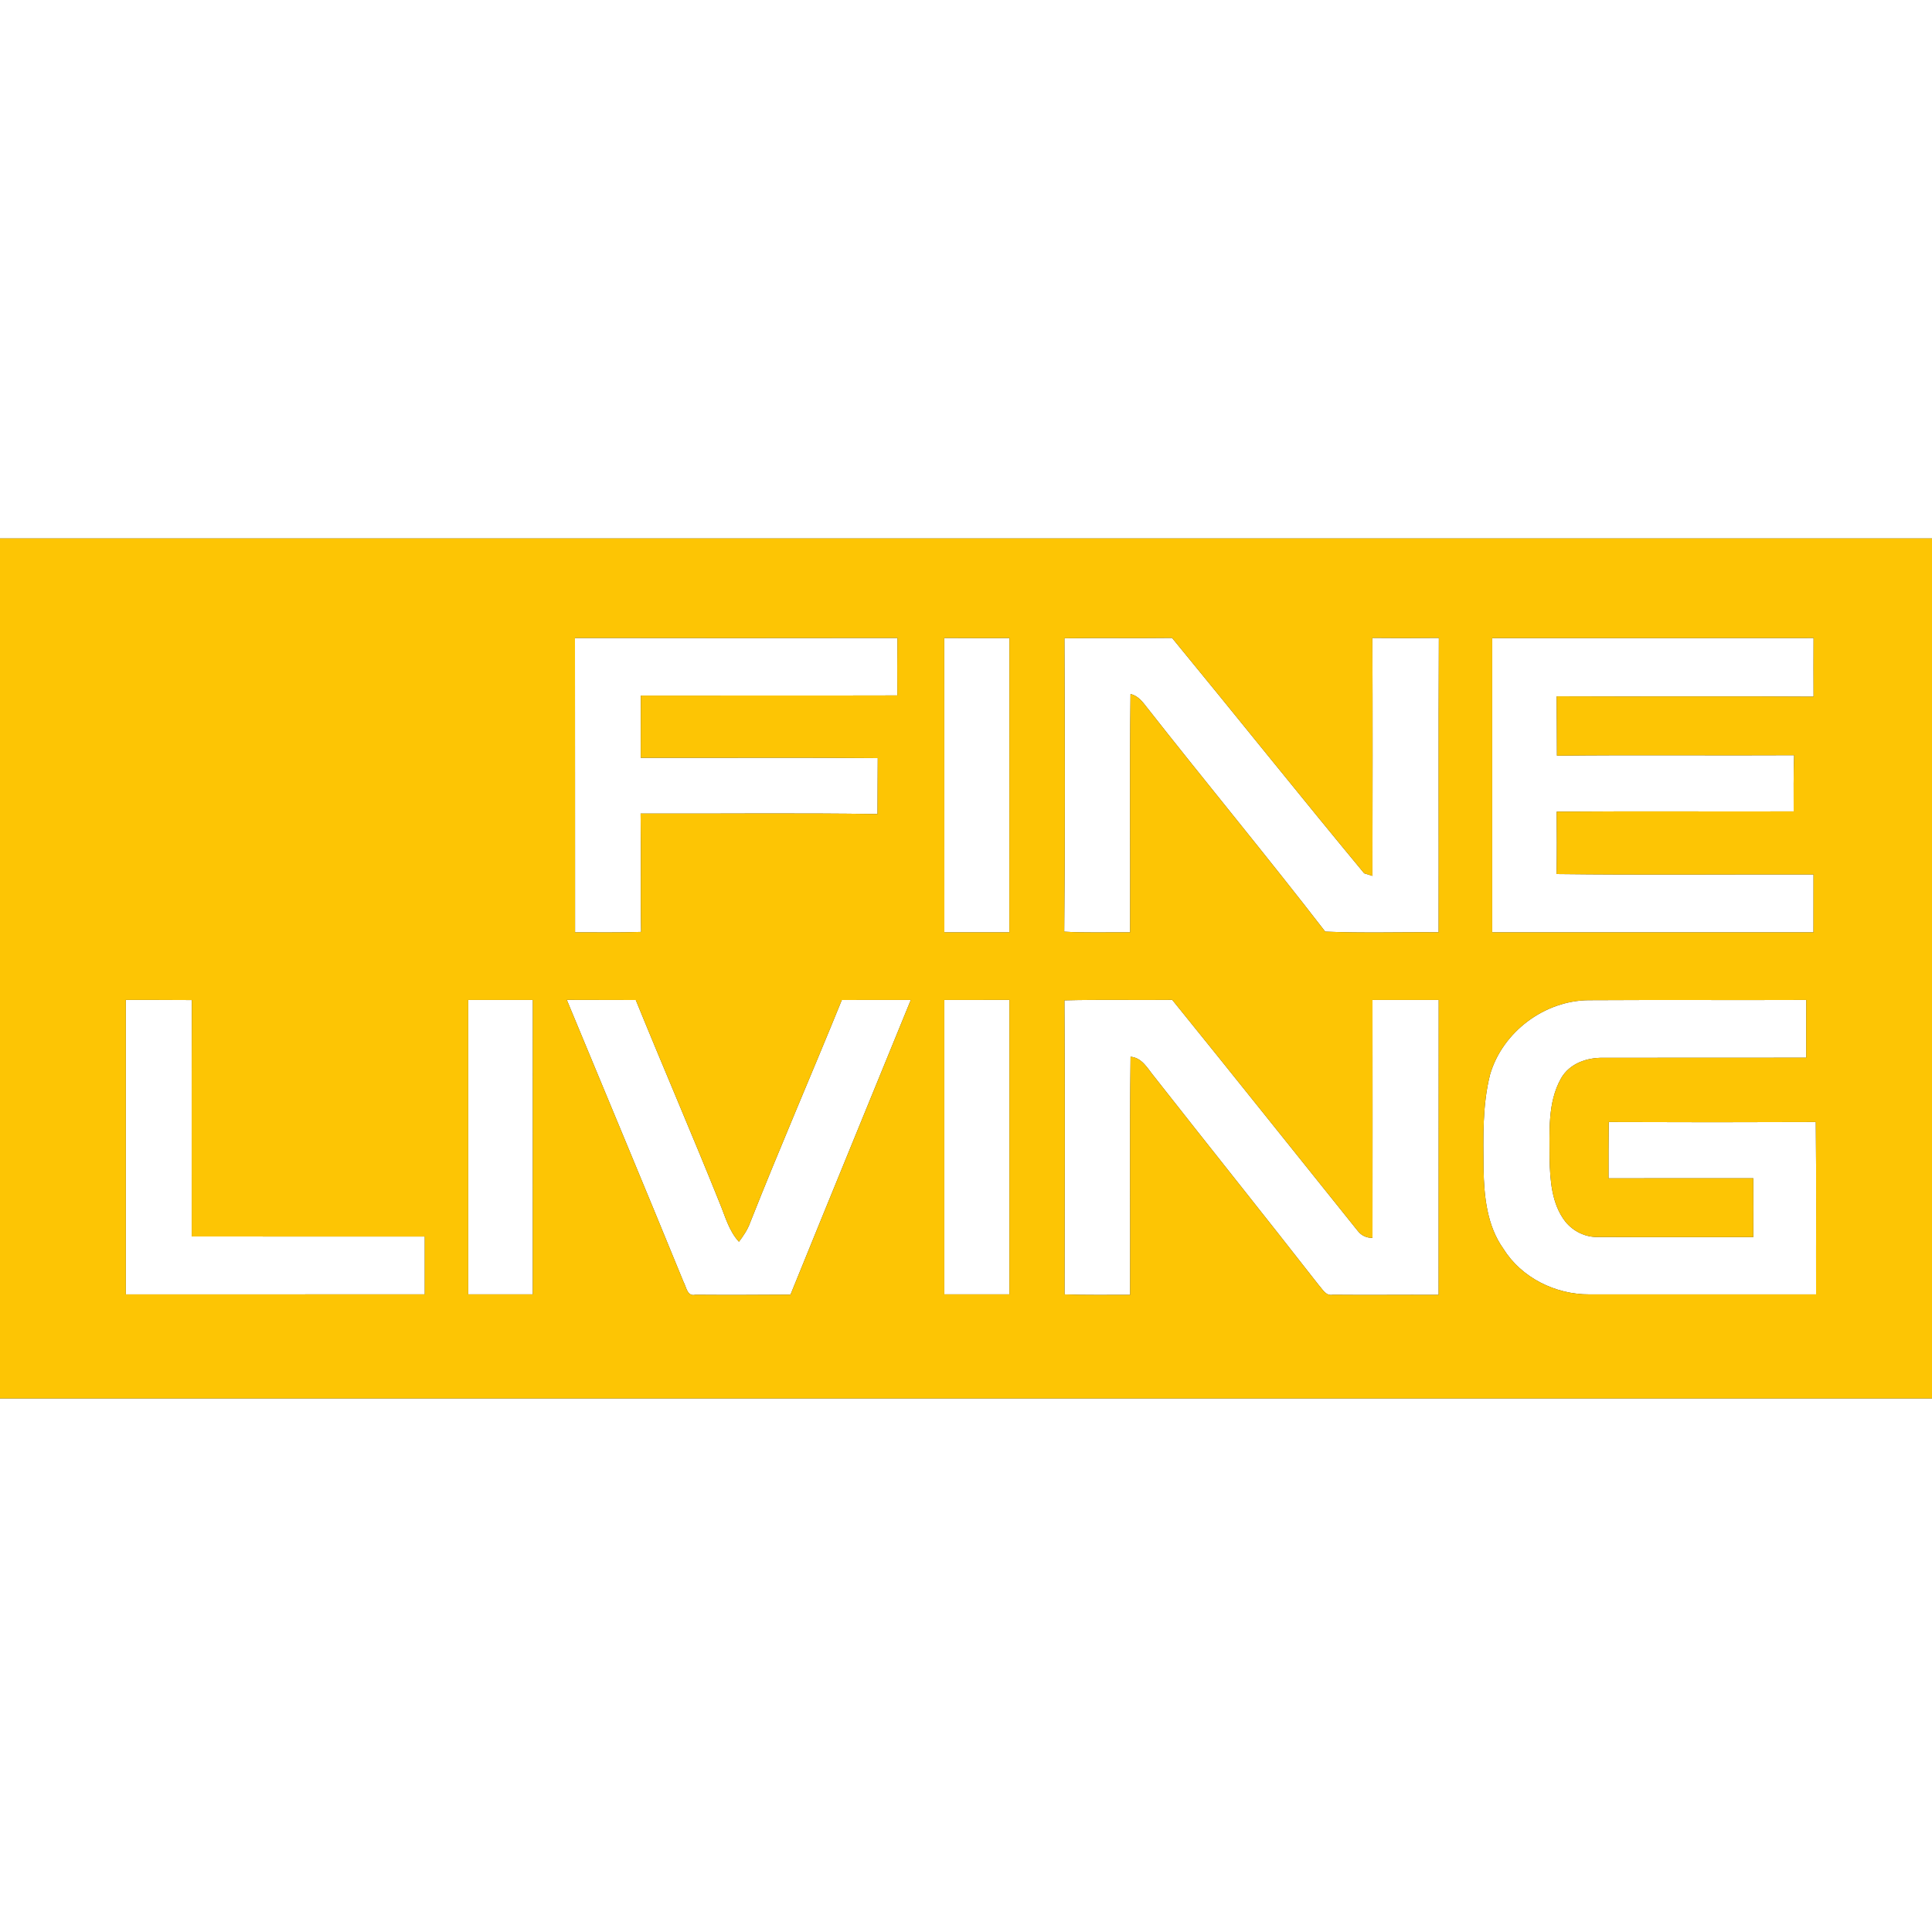 <?xml version="1.0" encoding="UTF-8" ?>
<!DOCTYPE svg PUBLIC "-//W3C//DTD SVG 1.1//EN" "http://www.w3.org/Graphics/SVG/1.1/DTD/svg11.dtd">
<svg width="400pt" height="400pt" viewBox="0 0 400 400" version="1.1" xmlns="http://www.w3.org/2000/svg">
<rect x="0" y="0" width="400" height="400" fill="#333333" stroke="none"/>
<g id="#ffffffff">
<path fill="#ffffff" opacity="1.00" d=" M 0.00 0.00 L 400.00 0.00 L 400.00 111.48 C 266.67 111.47 133.33 111.47 0.00 111.48 L 0.00 0.00 Z" />
<path fill="#ffffff" opacity="1.00" d=" M 119.04 132.08 C 141.30 132.11 163.55 132.12 185.81 132.08 C 185.76 136.05 185.76 140.01 185.79 143.98 C 168.08 144.03 150.38 143.98 132.68 144.01 C 132.67 148.30 132.68 152.60 132.66 156.90 C 149.02 156.93 165.38 156.81 181.73 156.96 C 181.69 160.82 181.71 164.68 181.68 168.54 C 165.33 168.29 148.98 168.49 132.63 168.44 C 132.76 176.60 132.59 184.77 132.73 192.94 C 128.17 193.11 123.61 193.02 119.06 193.03 C 119.04 172.72 119.07 152.40 119.04 132.08 Z" />
<path fill="#ffffff" opacity="1.00" d=" M 195.50 132.08 C 199.99 132.12 204.49 132.10 208.99 132.10 C 208.99 152.41 208.99 172.72 208.98 193.03 C 204.49 193.04 200.00 193.03 195.52 193.04 C 195.50 172.72 195.52 152.40 195.50 132.08 Z" />
<path fill="#ffffff" opacity="1.00" d=" M 220.38 132.14 C 227.80 132.04 235.23 132.16 242.66 132.07 C 255.98 148.27 269.06 164.67 282.44 180.81 C 282.87 180.94 283.72 181.21 284.15 181.34 C 284.18 164.92 284.21 148.50 284.14 132.07 C 288.72 132.12 293.31 132.12 297.90 132.07 C 297.80 152.39 297.89 172.71 297.85 193.03 C 290.02 192.95 282.19 193.22 274.37 192.88 C 262.31 177.26 249.70 162.05 237.51 146.53 C 236.59 145.34 235.63 144.03 234.06 143.70 C 233.86 160.14 234.04 176.59 233.98 193.03 C 229.43 192.99 224.88 193.17 220.34 192.89 C 220.53 172.64 220.46 152.39 220.38 132.14 Z" />
<path fill="#ffffff" opacity="1.00" d=" M 308.95 132.11 C 331.13 132.09 353.30 132.13 375.48 132.09 C 375.46 136.14 375.46 140.19 375.48 144.24 C 357.75 144.11 340.01 144.26 322.28 144.17 C 322.34 148.26 322.31 152.35 322.35 156.45 C 338.72 156.27 355.09 156.45 371.45 156.36 C 371.32 160.23 371.35 164.11 371.36 167.99 C 355.00 168.04 338.64 167.92 322.29 168.05 C 322.34 172.35 322.35 176.65 322.27 180.96 C 340.00 181.18 357.74 181.00 375.47 181.05 C 375.46 185.04 375.47 189.04 375.46 193.04 C 353.29 193.03 331.12 193.04 308.95 193.03 C 308.94 172.72 308.94 152.42 308.95 132.11 Z" />
<path fill="#ffffff" opacity="1.00" d=" M 26.05 207.02 C 30.60 207.03 35.16 207.01 39.72 207.05 C 39.65 223.37 39.70 239.68 39.69 256.00 C 55.77 256.02 71.85 256.00 87.94 256.01 C 87.93 260.00 87.93 263.99 87.94 267.98 C 67.31 267.99 46.68 267.98 26.05 267.99 C 26.06 247.66 26.06 227.34 26.05 207.02 Z" />
<path fill="#ffffff" opacity="1.00" d=" M 96.94 207.03 C 101.40 207.02 105.86 207.02 110.32 207.03 C 110.31 227.35 110.32 247.66 110.31 267.98 C 105.86 267.99 101.40 267.99 96.94 267.98 C 96.93 247.66 96.93 227.35 96.94 207.03 Z" />
<path fill="#ffffff" opacity="1.00" d=" M 117.35 207.01 C 122.11 207.04 126.87 207.01 131.63 207.04 C 137.33 221.05 143.33 234.95 148.97 248.99 C 150.13 251.77 150.89 254.81 152.99 257.09 C 153.91 255.87 154.78 254.60 155.30 253.15 C 161.41 237.69 168.03 222.44 174.29 207.04 C 179.05 207.02 183.81 207.03 188.57 207.03 C 180.27 227.37 171.92 247.69 163.66 268.05 C 157.09 268.09 150.52 268.12 143.95 268.07 C 142.26 268.47 142.10 266.43 141.52 265.41 C 133.55 245.91 125.41 226.47 117.35 207.01 Z" />
<path fill="#ffffff" opacity="1.00" d=" M 195.51 207.03 C 200.00 207.03 204.49 207.03 208.99 207.02 C 208.99 227.34 208.98 247.66 208.99 267.98 C 204.50 267.98 200.00 267.98 195.51 267.98 C 195.51 247.66 195.51 227.34 195.51 207.03 Z" />
<path fill="#ffffff" opacity="1.00" d=" M 220.38 207.11 C 227.82 206.92 235.26 207.09 242.70 207.01 C 255.58 222.91 268.32 238.93 281.14 254.88 C 281.89 255.82 282.90 256.29 284.16 256.29 C 284.17 239.87 284.19 223.45 284.16 207.03 C 288.73 207.02 293.30 207.03 297.87 207.03 C 297.84 227.38 297.87 247.73 297.85 268.09 C 290.54 268.05 283.22 268.14 275.91 268.07 C 274.49 268.35 273.80 266.90 273.02 266.05 C 261.77 251.64 250.34 237.38 239.06 223.01 C 237.65 221.34 236.52 218.98 234.07 218.79 C 233.86 235.22 234.04 251.65 233.98 268.08 C 229.45 268.07 224.93 268.16 220.40 267.99 C 220.45 247.70 220.50 227.40 220.38 207.11 Z" />
<path fill="#ffffff" opacity="1.00" d=" M 308.51 222.45 C 311.09 213.65 319.77 207.13 328.95 207.08 C 343.95 206.99 358.96 207.09 373.97 207.03 C 373.95 211.02 373.96 215.01 373.96 218.99 C 359.96 219.02 345.96 218.97 331.95 219.01 C 328.57 218.93 324.95 220.18 323.20 223.26 C 320.35 228.32 320.85 234.34 320.83 239.94 C 320.92 244.38 321.26 249.28 324.09 252.92 C 325.76 254.98 328.34 256.23 331.01 256.10 C 341.67 256.16 352.34 256.11 363.00 256.12 C 363.02 252.06 363.02 248.01 363.00 243.95 C 353.01 243.95 343.02 243.93 333.03 243.96 C 333.02 240.07 333.02 236.18 333.07 232.30 C 347.36 232.36 361.65 232.36 375.94 232.30 C 376.07 244.19 375.97 256.09 376.00 267.99 C 360.35 267.99 344.69 268.00 329.05 267.99 C 322.04 268.03 314.98 264.54 311.25 258.53 C 307.85 253.75 307.26 247.69 307.15 242.00 C 307.10 235.47 306.89 228.83 308.51 222.45 Z" />
<path fill="#ffffff" opacity="1.00" d=" M 0.00 289.52 C 133.33 289.53 266.67 289.52 400.00 289.53 L 400.00 400.00 L 0.00 400.00 L 0.00 289.52 Z" />
</g>
<g id="#fdc504ff">
<path fill="#fdc504" opacity="1.00" d=" M 0.00 111.48 C 133.33 111.47 266.67 111.47 400.00 111.48 L 400.00 289.53 C 266.67 289.52 133.33 289.53 0.00 289.52 L 0.00 111.48 M 119.04 132.08 C 119.07 152.40 119.04 172.72 119.06 193.03 C 123.61 193.02 128.17 193.11 132.73 192.94 C 132.59 184.77 132.76 176.60 132.63 168.44 C 148.98 168.49 165.33 168.29 181.68 168.54 C 181.71 164.68 181.69 160.82 181.73 156.96 C 165.38 156.81 149.02 156.93 132.66 156.90 C 132.68 152.60 132.67 148.30 132.68 144.01 C 150.38 143.98 168.08 144.03 185.79 143.98 C 185.76 140.01 185.76 136.05 185.81 132.08 C 163.55 132.12 141.30 132.11 119.04 132.08 M 195.50 132.08 C 195.52 152.40 195.50 172.72 195.52 193.04 C 200.00 193.03 204.49 193.04 208.98 193.03 C 208.99 172.72 208.99 152.41 208.99 132.10 C 204.49 132.10 199.99 132.12 195.50 132.08 M 220.38 132.14 C 220.46 152.39 220.53 172.64 220.34 192.89 C 224.88 193.17 229.43 192.99 233.98 193.03 C 234.04 176.59 233.86 160.14 234.06 143.70 C 235.63 144.03 236.59 145.34 237.51 146.53 C 249.70 162.05 262.31 177.26 274.37 192.88 C 282.19 193.22 290.02 192.95 297.85 193.03 C 297.89 172.71 297.80 152.39 297.90 132.07 C 293.31 132.12 288.72 132.12 284.14 132.07 C 284.21 148.50 284.18 164.92 284.15 181.34 C 283.72 181.21 282.87 180.94 282.44 180.81 C 269.06 164.67 255.98 148.27 242.66 132.07 C 235.23 132.16 227.80 132.04 220.38 132.14 M 308.95 132.11 C 308.94 152.42 308.94 172.72 308.95 193.03 C 331.12 193.04 353.29 193.03 375.46 193.04 C 375.47 189.04 375.46 185.04 375.47 181.05 C 357.74 181.00 340.00 181.18 322.27 180.96 C 322.35 176.65 322.34 172.35 322.29 168.05 C 338.64 167.92 355.00 168.04 371.36 167.99 C 371.35 164.11 371.32 160.23 371.45 156.36 C 355.09 156.45 338.72 156.27 322.35 156.45 C 322.31 152.35 322.34 148.26 322.28 144.17 C 340.01 144.26 357.75 144.11 375.48 144.24 C 375.46 140.19 375.46 136.14 375.48 132.09 C 353.30 132.13 331.13 132.09 308.95 132.11 M 26.05 207.02 C 26.06 227.34 26.06 247.66 26.05 267.99 C 46.68 267.98 67.31 267.99 87.94 267.98 C 87.93 263.99 87.93 260.00 87.94 256.01 C 71.85 256.00 55.77 256.02 39.69 256.00 C 39.70 239.68 39.65 223.37 39.72 207.05 C 35.16 207.01 30.60 207.03 26.05 207.02 M 96.94 207.03 C 96.93 227.35 96.93 247.66 96.94 267.98 C 101.40 267.99 105.86 267.99 110.31 267.98 C 110.32 247.66 110.31 227.35 110.32 207.03 C 105.86 207.02 101.40 207.02 96.94 207.03 M 117.35 207.01 C 125.41 226.47 133.55 245.91 141.52 265.41 C 142.10 266.43 142.26 268.47 143.95 268.07 C 150.52 268.12 157.09 268.09 163.66 268.05 C 171.92 247.69 180.27 227.37 188.57 207.03 C 183.81 207.03 179.05 207.02 174.29 207.04 C 168.03 222.44 161.41 237.69 155.30 253.15 C 154.78 254.60 153.91 255.87 152.99 257.09 C 150.89 254.81 150.13 251.77 148.97 248.99 C 143.33 234.95 137.33 221.05 131.63 207.04 C 126.87 207.01 122.11 207.04 117.35 207.01 M 195.51 207.03 C 195.51 227.34 195.51 247.66 195.51 267.98 C 200.00 267.98 204.50 267.98 208.99 267.98 C 208.98 247.66 208.99 227.34 208.99 207.02 C 204.49 207.03 200.00 207.03 195.51 207.03 M 220.38 207.11 C 220.50 227.40 220.45 247.70 220.40 267.99 C 224.93 268.16 229.45 268.07 233.98 268.08 C 234.04 251.65 233.86 235.22 234.07 218.79 C 236.52 218.98 237.65 221.34 239.06 223.01 C 250.34 237.38 261.77 251.64 273.02 266.05 C 273.80 266.90 274.49 268.35 275.91 268.07 C 283.22 268.14 290.54 268.05 297.85 268.09 C 297.87 247.73 297.84 227.38 297.87 207.03 C 293.30 207.03 288.73 207.02 284.16 207.03 C 284.19 223.45 284.17 239.87 284.16 256.29 C 282.90 256.29 281.89 255.82 281.14 254.88 C 268.32 238.93 255.58 222.91 242.70 207.01 C 235.26 207.09 227.82 206.92 220.38 207.11 M 308.51 222.45 C 306.89 228.83 307.10 235.47 307.15 242.00 C 307.26 247.69 307.85 253.75 311.25 258.53 C 314.98 264.54 322.04 268.03 329.05 267.99 C 344.69 268.00 360.35 267.99 376.00 267.99 C 375.97 256.09 376.07 244.19 375.94 232.30 C 361.65 232.36 347.36 232.36 333.07 232.30 C 333.02 236.18 333.02 240.07 333.03 243.96 C 343.02 243.93 353.01 243.95 363.00 243.95 C 363.02 248.01 363.02 252.06 363.00 256.12 C 352.34 256.11 341.67 256.16 331.01 256.10 C 328.34 256.23 325.76 254.98 324.09 252.92 C 321.26 249.28 320.92 244.38 320.83 239.94 C 320.85 234.34 320.35 228.32 323.20 223.26 C 324.95 220.18 328.57 218.93 331.95 219.01 C 345.96 218.97 359.96 219.02 373.96 218.99 C 373.96 215.01 373.95 211.02 373.97 207.03 C 358.96 207.09 343.95 206.99 328.95 207.08 C 319.77 207.13 311.09 213.65 308.51 222.45 Z" />
</g>
</svg>
